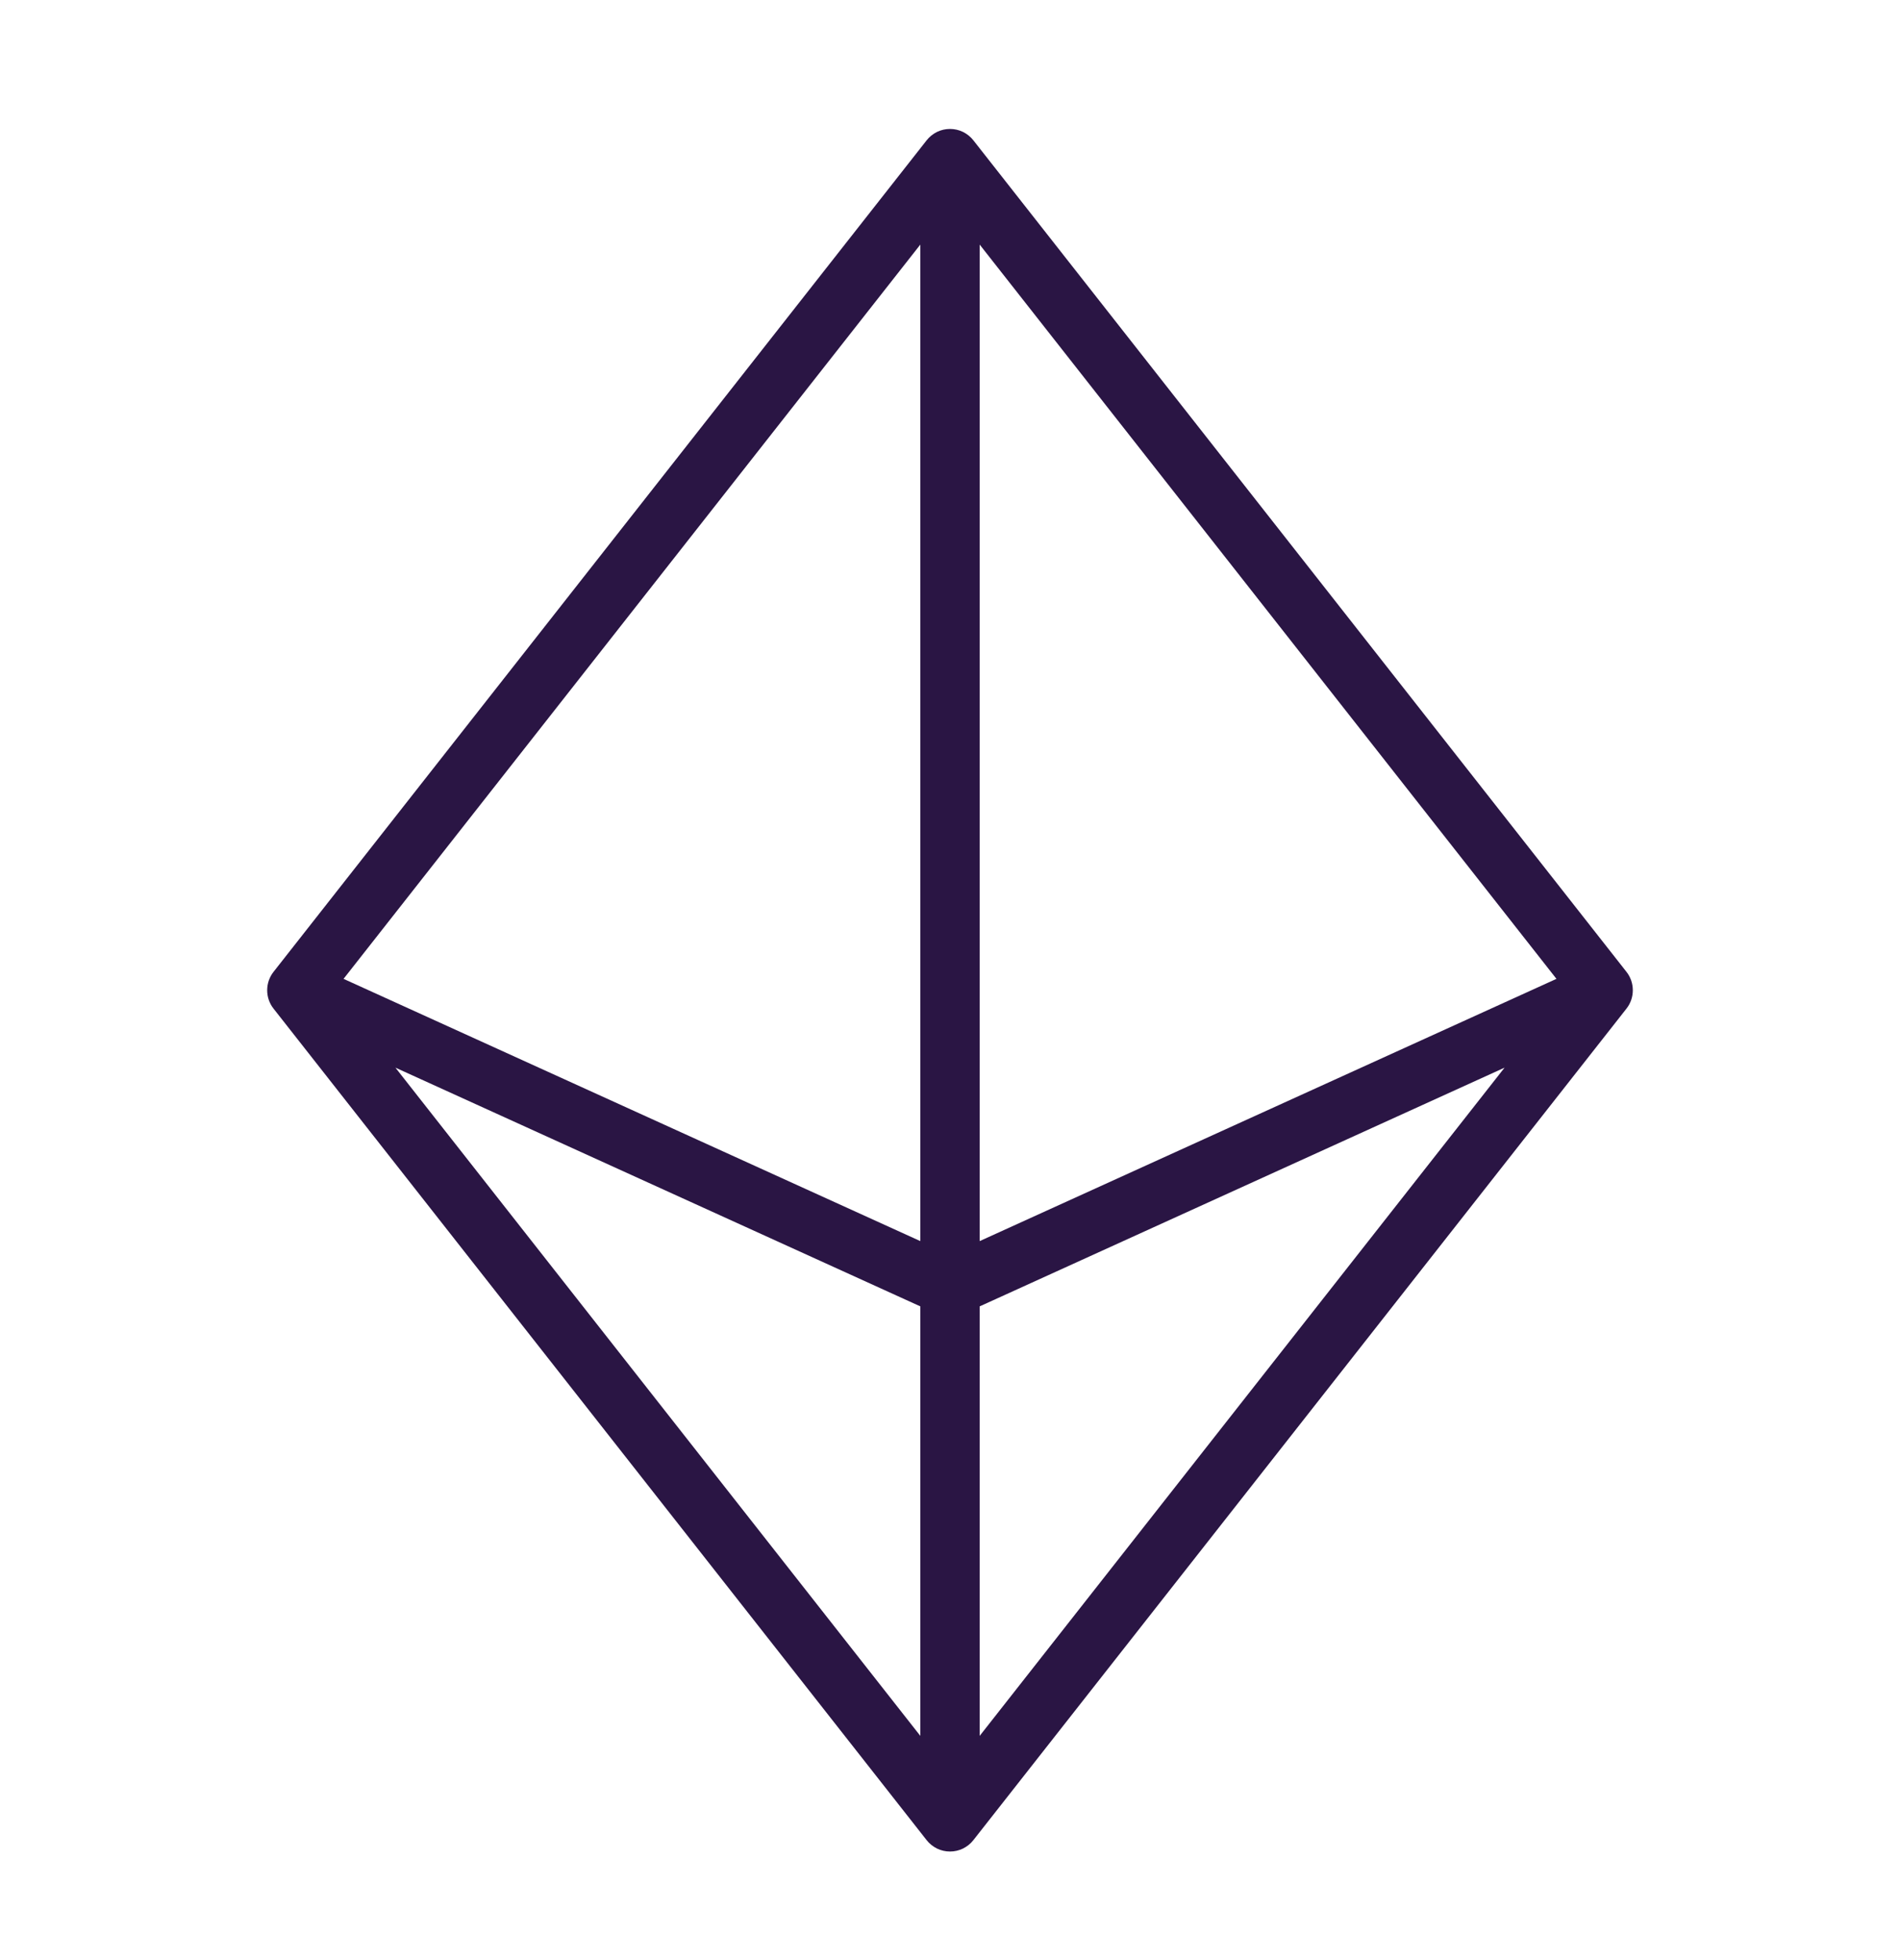 <svg width="32" height="33" viewBox="0 0 32 33" fill="none" xmlns="http://www.w3.org/2000/svg">
<g id="CurrencyEth">
<path id="Vector" d="M27.394 16.363L16.394 2.363C16.347 2.303 16.287 2.255 16.219 2.221C16.151 2.188 16.076 2.171 16 2.171C15.924 2.171 15.849 2.188 15.781 2.221C15.713 2.255 15.653 2.303 15.606 2.363L4.606 16.363C4.537 16.451 4.5 16.559 4.5 16.672C4.5 16.784 4.537 16.892 4.606 16.98L15.606 30.98C15.653 31.04 15.713 31.088 15.781 31.122C15.849 31.155 15.924 31.172 16 31.172C16.076 31.172 16.151 31.155 16.219 31.122C16.287 31.088 16.347 31.04 16.394 30.98L27.394 16.98C27.463 16.892 27.5 16.784 27.5 16.672C27.5 16.559 27.463 16.451 27.394 16.363ZM16.5 4.118L26.214 16.48L16.5 20.895V4.118ZM15.5 20.895L5.786 16.48L15.5 4.118V20.895ZM15.5 21.994V29.225L6.66 17.975L15.5 21.994ZM16.5 21.994L25.34 17.975L16.5 29.225V21.994Z" fill="#2A1544"/>
</g>
</svg>
